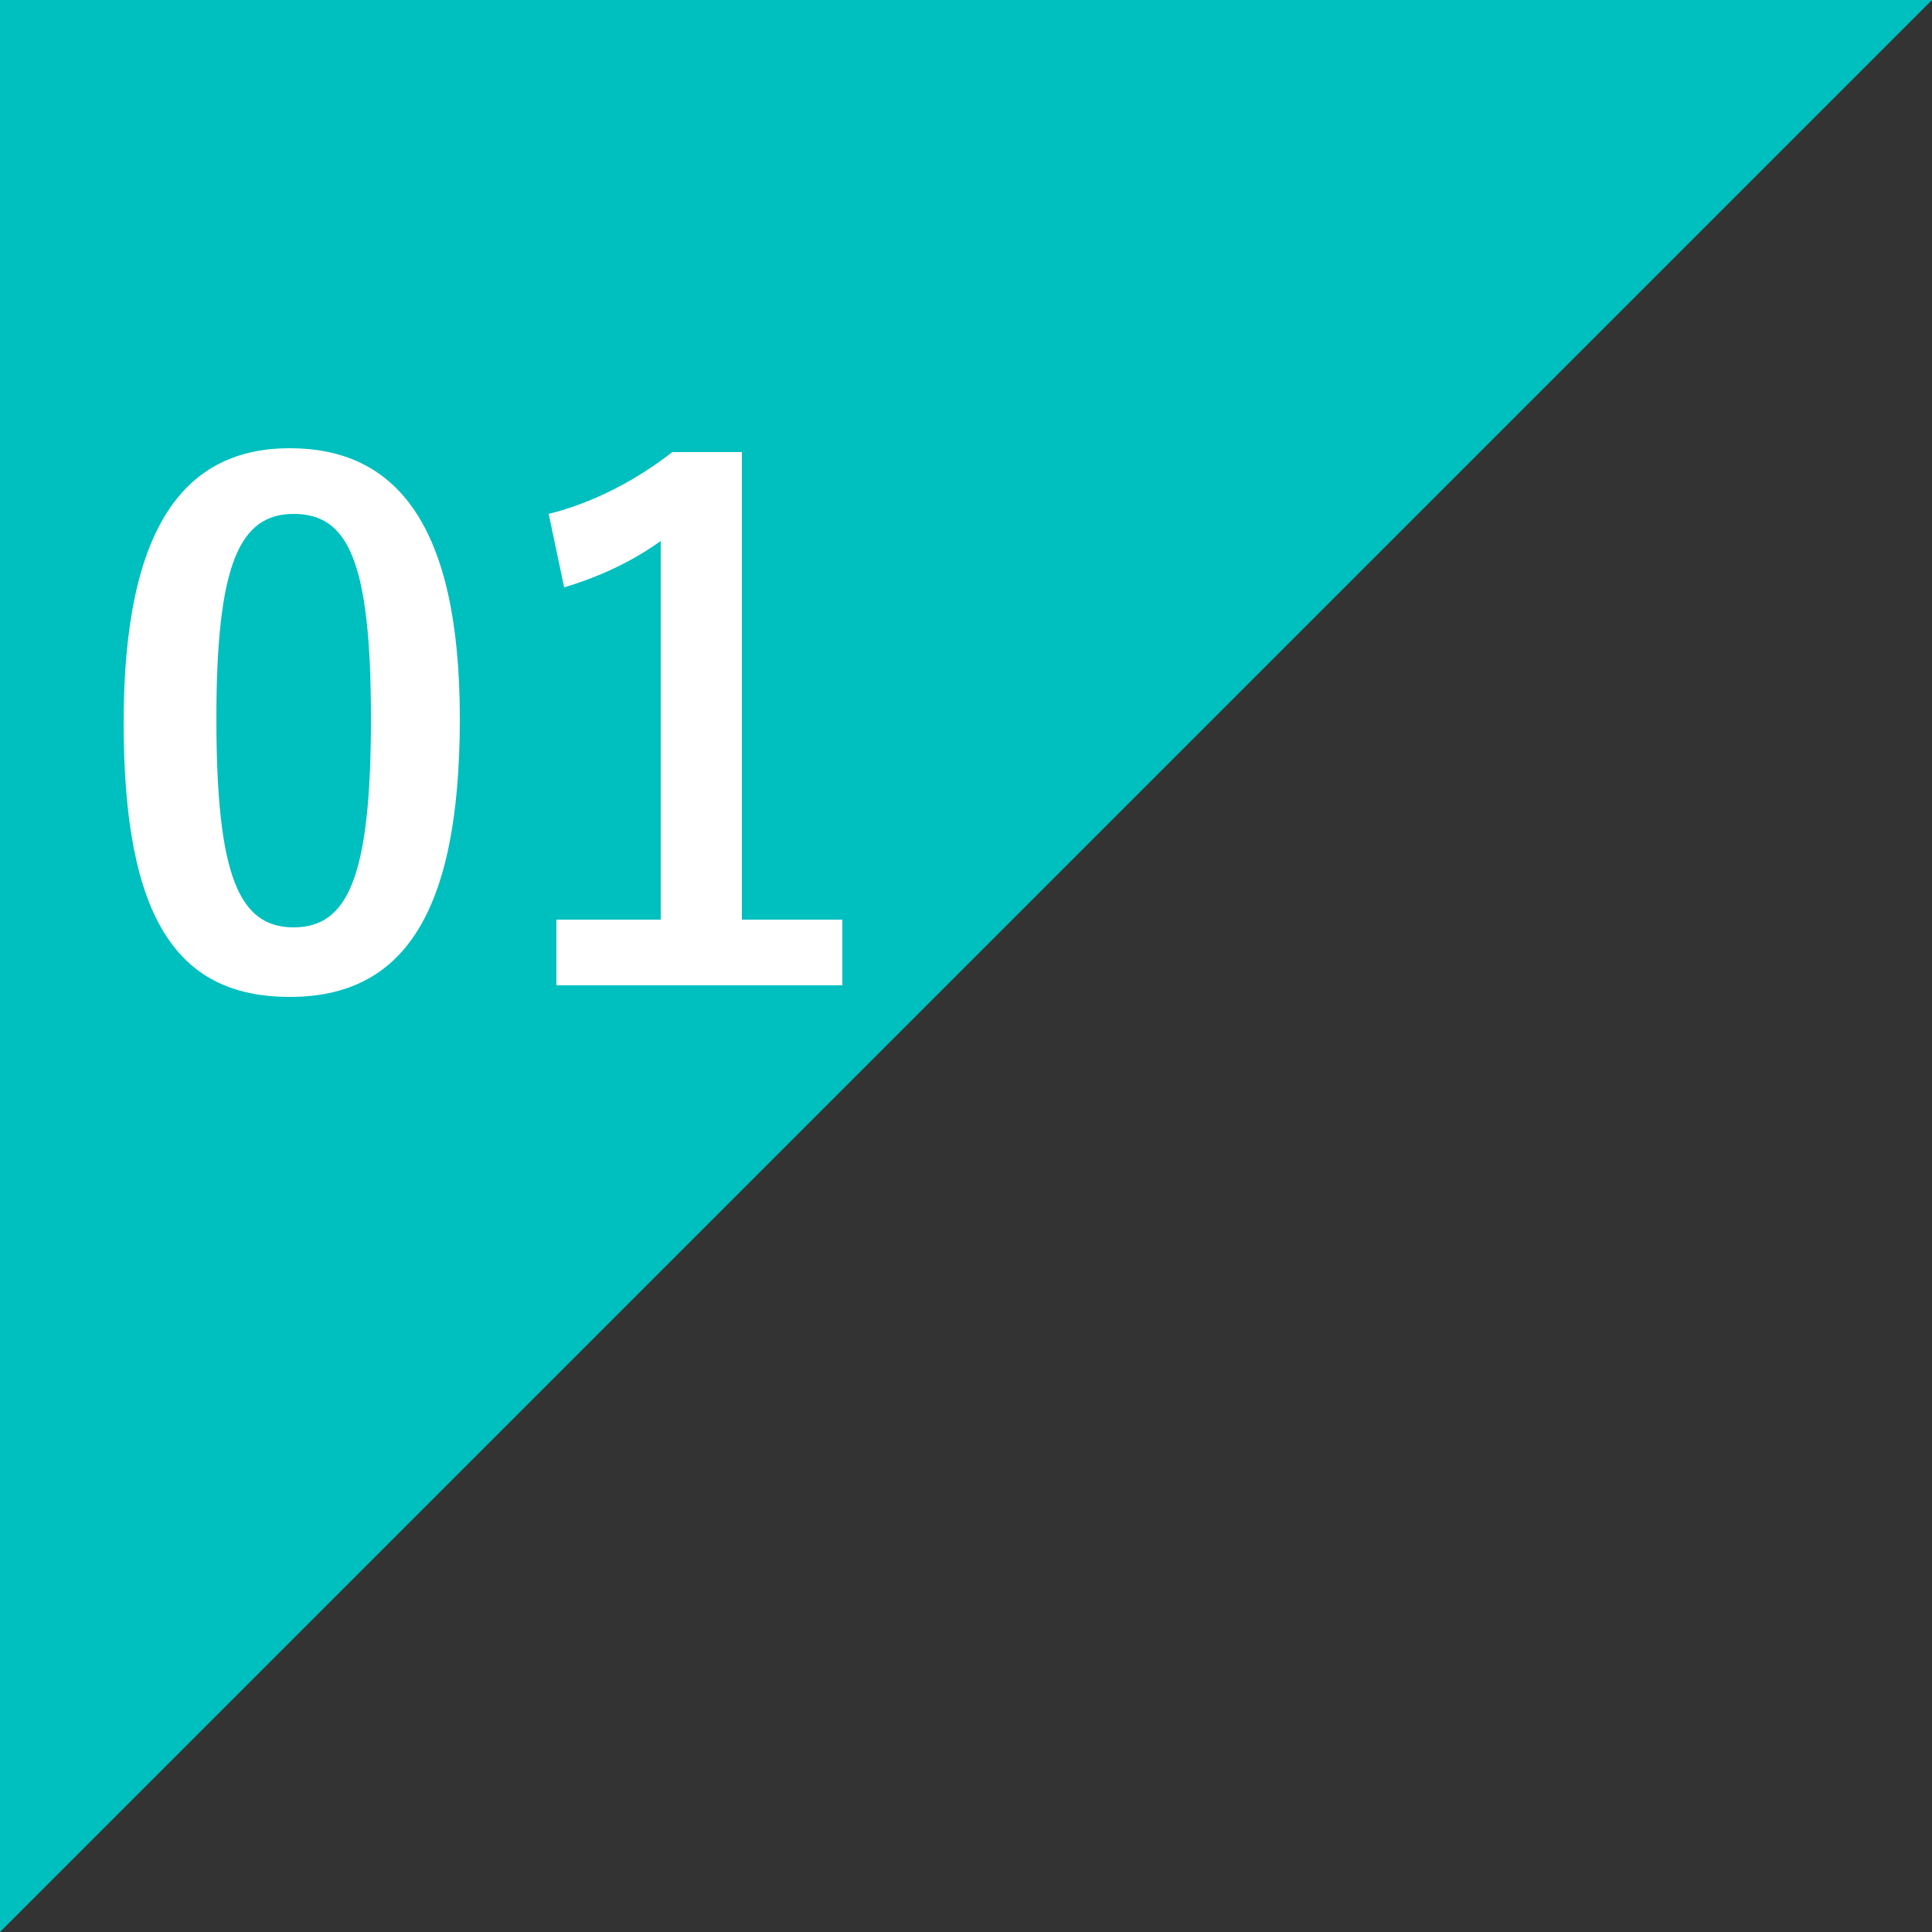 <?xml version="1.0" encoding="UTF-8"?>
<svg xmlns="http://www.w3.org/2000/svg" version="1.1" viewBox="0 0 50 50">
  <rect x="0" y="0" width="50" height="50" fill="#333333" stroke="none"/>
  <defs>
    <style>
      .cls-1 {
        fill: #fff;
      }

      .cls-2 {
        fill: #00bfbf;
      }
    </style>
  </defs>
  <!-- Generator: Adobe Illustrator 28.7.1, SVG Export Plug-In . SVG Version: 1.2.0 Build 142)  -->
  <g>
    <g id="_レイヤー_1" data-name="レイヤー_1">
      <g id="_レイヤー_2" data-name="レイヤー_2">
        <g>
          <polygon class="cls-2" points="0 50 0 0 50 0 0 50"/>
          <g>
            <path class="cls-1" d="M11.9,18.6c0,5.1-1.5,7.2-4.4,7.2s-4.3-2-4.3-7.1,1.6-7.1,4.3-7.1,4.4,1.9,4.4,7ZM5.6,18.6c0,4.1.6,5.4,2,5.4s2-1.3,2-5.4-.6-5.3-2-5.3-2,1.3-2,5.3Z"/>
            <path class="cls-1" d="M19.2,23.8h2.6v1.7h-7.4v-1.7h2.7v-9.8c-.7.5-1.5.9-2.5,1.2l-.4-1.9c1.2-.3,2.3-.9,3.2-1.6h1.8s0,12.1,0,12.1Z"/>
          </g>
        </g>
      </g>
    </g>
  </g>
</svg>